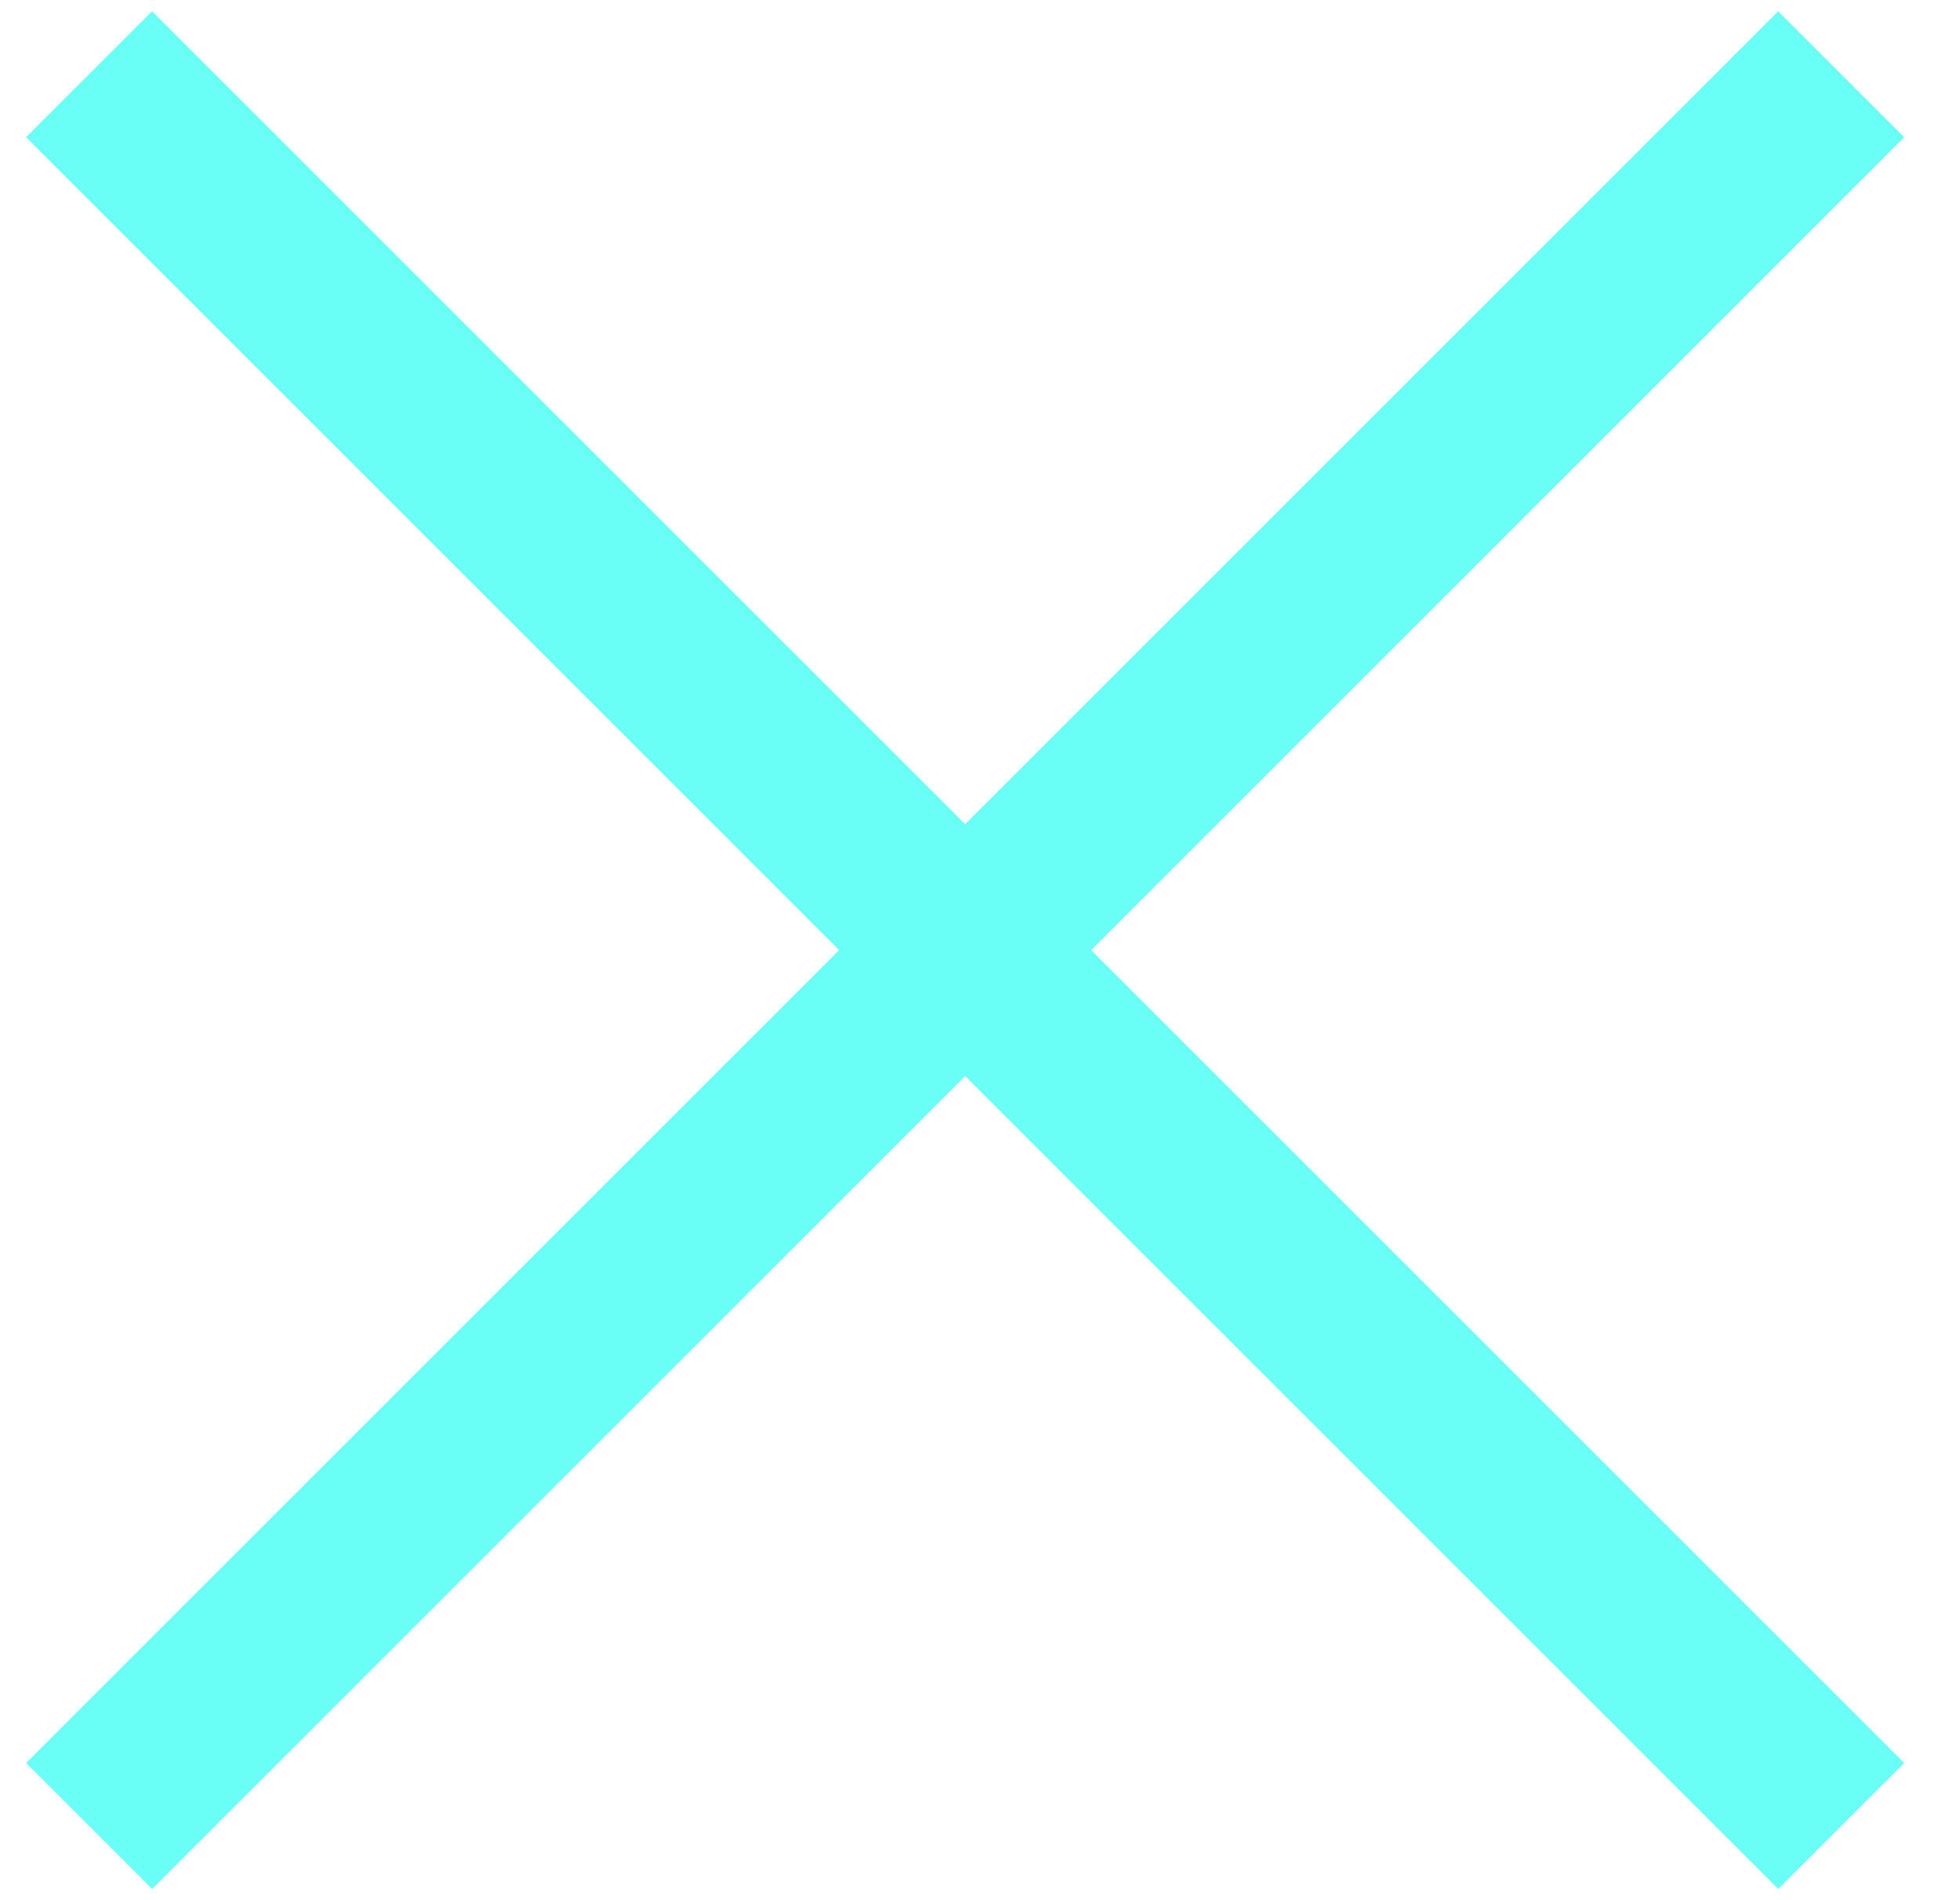 <svg width="33" height="32" viewBox="0 0 33 32" fill="none" xmlns="http://www.w3.org/2000/svg">
<path d="M1.5 1.25L31 30.75" stroke="#6AFFF6" stroke-width="3"/>
<path d="M31 1.25L1.5 30.75" stroke="#6AFFF6" stroke-width="3"/>
</svg>
